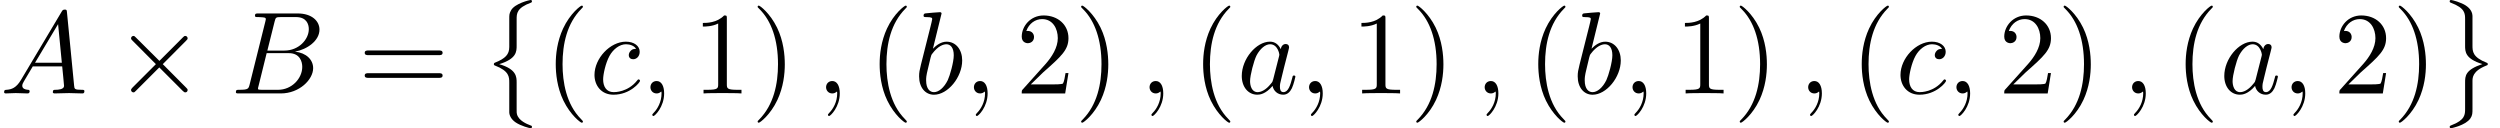 <?xml version='1.0' encoding='UTF-8'?>
<!-- This file was generated by dvisvgm 3.2.2 -->
<svg version='1.1' xmlns='http://www.w3.org/2000/svg' xmlns:xlink='http://www.w3.org/1999/xlink' width='232.906pt' height='11.955pt' viewBox='174.238 -11.955 232.906 11.955'>
<defs>
<path id='g25-40' d='m3.611 2.618c0-.033 0-.055-.185-.24c-1.364-1.375-1.713-3.436-1.713-5.105c0-1.898 .415-3.796 1.756-5.16c.142-.131 .142-.153 .142-.185c0-.076-.044-.109-.109-.109c-.109 0-1.091 .742-1.735 2.127c-.556 1.2-.687 2.411-.687 3.327c0 .851 .12 2.171 .72 3.404c.655 1.342 1.593 2.051 1.702 2.051c.065 0 .109-.033 .109-.109z'/>
<path id='g25-41' d='m3.153-2.727c0-.851-.12-2.171-.72-3.404c-.655-1.342-1.593-2.051-1.702-2.051c-.065 0-.109 .044-.109 .109c0 .033 0 .055 .207 .251c1.069 1.08 1.691 2.815 1.691 5.095c0 1.865-.404 3.785-1.756 5.16c-.142 .131-.142 .153-.142 .185c0 .065 .044 .109 .109 .109c.109 0 1.091-.742 1.735-2.127c.556-1.2 .687-2.411 .687-3.327z'/>
<path id='g25-49' d='m4.571 0v-.338h-.349c-.982 0-1.015-.12-1.015-.524v-6.12c0-.262 0-.284-.251-.284c-.676 .698-1.636 .698-1.985 .698v.338c.218 0 .862 0 1.429-.284v5.651c0 .393-.033 .524-1.015 .524h-.349v.338c.382-.033 1.331-.033 1.767-.033s1.385 0 1.767 .033z'/>
<path id='g25-50' d='m4.898-1.898h-.273c-.055 .327-.131 .807-.24 .971c-.076 .087-.796 .087-1.036 .087h-1.964l1.156-1.124c1.702-1.505 2.356-2.095 2.356-3.185c0-1.244-.982-2.116-2.313-2.116c-1.233 0-2.04 1.004-2.04 1.975c0 .611 .545 .611 .578 .611c.185 0 .567-.131 .567-.578c0-.284-.196-.567-.578-.567c-.087 0-.109 0-.142 .011c.251-.709 .84-1.113 1.473-1.113c.993 0 1.462 .884 1.462 1.778c0 .873-.545 1.735-1.145 2.411l-2.095 2.335c-.12 .12-.12 .142-.12 .404h4.047l.305-1.898z'/>
<path id='g25-61' d='m7.865-3.785c0-.218-.207-.218-.36-.218h-6.535c-.153 0-.36 0-.36 .218s.207 .218 .371 .218h6.513c.164 0 .371 0 .371-.218zm0 2.116c0-.218-.207-.218-.371-.218h-6.513c-.164 0-.371 0-.371 .218s.207 .218 .36 .218h6.535c.153 0 .36 0 .36-.218z'/>
<use id='g19-2' xlink:href='#g2-2' transform='scale(1.095)'/>
<path id='g16-8' d='m4.672 11.417c0-.09-.02-.1-.169-.149c-.289-.11-1.066-.418-1.225-1.026c-.03-.12-.03-.139-.03-.508v-2.441c0-.518 0-1.245-1.624-1.714c1.624-.498 1.624-1.176 1.624-1.733v-2.441c0-.548 0-1.066 1.355-1.564c.07-.02 .07-.11 .07-.11c0-.09-.03-.13-.13-.13c-.07 0-1.474 .319-1.823 .976c-.159 .299-.159 .389-.159 .817v2.58c0 .697-.349 1.076-1.355 1.474c-.05 .02-.08 .06-.08 .12c0 .08 .02 .11 .1 .139c1.335 .518 1.335 1.056 1.335 1.614v2.75c.01 .269 .159 .638 .598 .936c.488 .329 1.295 .538 1.385 .538c.1 0 .13-.04 .13-.13z'/>
<path id='g16-9' d='m4.672 5.569c0 0 0-.09-.07-.11c-1.355-.528-1.355-1.066-1.355-1.634v-2.75c-.02-.538-.458-.847-.618-.956c-.428-.289-1.265-.518-1.375-.518c-.1 0-.13 .05-.13 .13c0 .09 .05 .11 .12 .13c1.315 .498 1.315 .996 1.315 1.554v2.441c0 .548 0 1.225 1.614 1.714c-1.614 .538-1.614 1.116-1.614 1.733v2.441c0 .518 0 1.046-1.275 1.524c-.12 .05-.159 .06-.159 .149c0 .08 .03 .13 .13 .13c0 0 1.325-.249 1.793-.907c.199-.289 .199-.508 .199-.887v-2.58c0-.329 0-.946 1.275-1.455c.13-.05 .149-.05 .149-.149z'/>
<path id='g2-2' d='m6.276-.289c0-.08-.02-.1-.13-.209l-1.983-1.993l1.983-1.993c.11-.11 .13-.13 .13-.209c0-.11-.09-.199-.199-.199c-.08 0-.12 .04-.209 .13l-1.993 1.993l-2.002-1.993c-.11-.11-.13-.13-.209-.13c-.1 0-.199 .09-.199 .199c0 .08 .04 .12 .13 .209l1.983 1.993l-1.983 1.983c-.1 .1-.13 .159-.13 .219c0 .11 .1 .199 .199 .199c.08 0 .1-.02 .209-.13l1.993-1.993l1.993 1.993c.1 .1 .159 .13 .219 .13c.12 0 .199-.09 .199-.199z'/>
<use id='g22-59' xlink:href='#g3-59' transform='scale(1.095)'/>
<use id='g22-65' xlink:href='#g3-65' transform='scale(1.095)'/>
<use id='g22-66' xlink:href='#g3-66' transform='scale(1.095)'/>
<use id='g22-97' xlink:href='#g3-97' transform='scale(1.095)'/>
<use id='g22-98' xlink:href='#g3-98' transform='scale(1.095)'/>
<use id='g22-99' xlink:href='#g3-99' transform='scale(1.095)'/>
<path id='g3-59' d='m2.022-.01c0-.658-.249-1.046-.638-1.046c-.329 0-.528 .249-.528 .528c0 .269 .199 .528 .528 .528c.12 0 .249-.04 .349-.13c.03-.02 .05-.03 .05-.03s.02 .01 .02 .149c0 .737-.349 1.335-.677 1.664c-.11 .11-.11 .13-.11 .159c0 .07 .05 .11 .1 .11c.11 0 .907-.767 .907-1.933z'/>
<path id='g3-65' d='m7.183-.199c0-.11-.1-.11-.229-.11c-.618 0-.618-.07-.648-.359l-.608-6.227c-.02-.199-.02-.239-.189-.239c-.159 0-.199 .07-.259 .169l-3.467 5.818c-.399 .667-.787 .807-1.225 .837c-.12 .01-.209 .01-.209 .199c0 .06 .05 .11 .13 .11c.269 0 .578-.03 .857-.03c.329 0 .677 .03 .996 .03c.06 0 .189 0 .189-.189c0-.11-.09-.12-.159-.12c-.229-.02-.468-.1-.468-.349c0-.12 .06-.229 .139-.369c.07-.12 .08-.12 .757-1.275h2.501c.02 .209 .159 1.564 .159 1.664c0 .299-.518 .329-.717 .329c-.139 0-.239 0-.239 .199c0 .11 .139 .11 .139 .11c.408 0 .837-.03 1.245-.03c.249 0 .877 .03 1.126 .03c.06 0 .179 0 .179-.199zm-1.923-2.411h-2.281l1.963-3.288l.319 3.288z'/>
<path id='g3-66' d='m6.994-2.152c0-.717-.578-1.295-1.544-1.405c1.036-.189 2.082-.927 2.082-1.873c0-.737-.658-1.375-1.853-1.375h-3.347c-.189 0-.289 0-.289 .199c0 .11 .09 .11 .279 .11c0 0 .209 0 .379 .02c.179 .02 .269 .03 .269 .159c0 .04-.01 .07-.04 .189l-1.335 5.35c-.1 .389-.12 .468-.907 .468c-.169 0-.269 0-.269 .199c0 .11 .09 .11 .269 .11h3.557c1.574 0 2.75-1.176 2.75-2.152zm-.369-3.318c0 .877-.857 1.823-2.072 1.823h-1.455l.618-2.471c.09-.349 .11-.379 .538-.379h1.285c.877 0 1.086 .588 1.086 1.026zm-.558 3.208c0 .986-.887 1.953-2.062 1.953h-1.355c-.139 0-.159 0-.219-.01c-.1-.01-.13-.02-.13-.1c0-.03 0-.05 .05-.229l.687-2.78h1.883c.956 0 1.146 .737 1.146 1.166z'/>
<path id='g3-97' d='m4.961-1.425c0-.1-.09-.1-.12-.1c-.1 0-.11 .04-.139 .179c-.169 .648-.349 1.235-.757 1.235c-.269 0-.299-.259-.299-.458c0-.219 .02-.299 .13-.737l.219-.897l.359-1.395c.07-.279 .07-.299 .07-.339c0-.169-.12-.269-.289-.269c-.239 0-.389 .219-.418 .438c-.179-.369-.468-.638-.917-.638c-1.166 0-2.401 1.465-2.401 2.919c0 .936 .548 1.594 1.325 1.594c.199 0 .697-.04 1.295-.747c.08 .418 .428 .747 .907 .747c.349 0 .578-.229 .737-.548c.169-.359 .299-.986 .299-.986zm-1.395-1.714l-.498 1.953c-.05 .179-.05 .199-.199 .369c-.438 .548-.847 .707-1.126 .707c-.498 0-.638-.548-.638-.936c0-.498 .319-1.724 .548-2.182c.309-.588 .757-.956 1.156-.956c.648 0 .787 .817 .787 .877s-.02 .12-.03 .169z'/>
<path id='g3-98' d='m4.134-2.809c0-.907-.528-1.594-1.325-1.594c-.458 0-.867 .289-1.166 .598l.737-2.999c0 0 0-.11-.13-.11c-.229 0-.956 .08-1.215 .1c-.08 .01-.189 .02-.189 .199c0 .12 .09 .12 .239 .12c.478 0 .498 .07 .498 .169c0 .07-.09 .408-.139 .618l-.817 3.248c-.12 .498-.159 .658-.159 1.006c0 .946 .528 1.564 1.265 1.564c1.176 0 2.401-1.484 2.401-2.919zm-1.225 1.674c-.329 .667-.787 1.026-1.176 1.026c-.339 0-.667-.269-.667-1.006c0-.189 0-.379 .159-1.006l.219-.917c.06-.219 .06-.239 .149-.349c.488-.648 .936-.797 1.196-.797c.359 0 .628 .299 .628 .936c0 .588-.329 1.733-.508 2.112z'/>
<path id='g3-99' d='m4.284-1.066c0-.06-.06-.13-.12-.13c-.05 0-.07 .02-.13 .1c-.787 .986-1.873 .986-1.993 .986c-.628 0-.897-.488-.897-1.086c0-.408 .199-1.375 .538-1.993c.309-.568 .857-.996 1.405-.996c.339 0 .717 .13 .857 .399c-.159 0-.299 0-.438 .139c-.159 .149-.179 .319-.179 .389c0 .239 .179 .349 .369 .349c.289 0 .558-.239 .558-.638c0-.488-.468-.857-1.176-.857c-1.345 0-2.67 1.425-2.67 2.829c0 .897 .578 1.684 1.614 1.684c1.425 0 2.262-1.056 2.262-1.176z'/>
</defs>
<g id='page801'>
<use x='174.238' y='-3.25' xlink:href='#g22-65'/>
<use x='184.844' y='-3.25' xlink:href='#g19-2'/>
<use x='195.753' y='-3.25' xlink:href='#g22-66'/>
<use x='207.606' y='-3.25' xlink:href='#g25-61'/>
<use x='219.121' y='-11.557' xlink:href='#g16-8'/>
<use x='224.933' y='-3.25' xlink:href='#g25-40'/>
<use x='229.175' y='-3.25' xlink:href='#g22-99'/>
<use x='233.896' y='-3.25' xlink:href='#g22-59'/>
<use x='238.745' y='-3.25' xlink:href='#g25-49'/>
<use x='244.199' y='-3.25' xlink:href='#g25-41'/>
<use x='250.26' y='-3.25' xlink:href='#g22-59'/>
<use x='255.108' y='-3.25' xlink:href='#g25-40'/>
<use x='259.351' y='-3.25' xlink:href='#g22-98'/>
<use x='264.033' y='-3.25' xlink:href='#g22-59'/>
<use x='268.881' y='-3.25' xlink:href='#g25-50'/>
<use x='274.336' y='-3.25' xlink:href='#g25-41'/>
<use x='280.396' y='-3.25' xlink:href='#g22-59'/>
<use x='285.245' y='-3.25' xlink:href='#g25-40'/>
<use x='289.487' y='-3.25' xlink:href='#g22-97'/>
<use x='295.254' y='-3.25' xlink:href='#g22-59'/>
<use x='300.102' y='-3.25' xlink:href='#g25-49'/>
<use x='305.557' y='-3.25' xlink:href='#g25-41'/>
<use x='311.617' y='-3.25' xlink:href='#g22-59'/>
<use x='316.466' y='-3.25' xlink:href='#g25-40'/>
<use x='320.708' y='-3.25' xlink:href='#g22-98'/>
<use x='325.39' y='-3.25' xlink:href='#g22-59'/>
<use x='330.239' y='-3.25' xlink:href='#g25-49'/>
<use x='335.693' y='-3.25' xlink:href='#g25-41'/>
<use x='341.754' y='-3.25' xlink:href='#g22-59'/>
<use x='346.602' y='-3.25' xlink:href='#g25-40'/>
<use x='350.845' y='-3.25' xlink:href='#g22-99'/>
<use x='355.566' y='-3.25' xlink:href='#g22-59'/>
<use x='360.414' y='-3.25' xlink:href='#g25-50'/>
<use x='365.869' y='-3.25' xlink:href='#g25-41'/>
<use x='371.93' y='-3.25' xlink:href='#g22-59'/>
<use x='376.778' y='-3.25' xlink:href='#g25-40'/>
<use x='381.021' y='-3.25' xlink:href='#g22-97'/>
<use x='386.787' y='-3.25' xlink:href='#g22-59'/>
<use x='391.635' y='-3.25' xlink:href='#g25-50'/>
<use x='397.09' y='-3.25' xlink:href='#g25-41'/>
<use x='401.333' y='-11.557' xlink:href='#g16-9'/>
</g>
</svg>